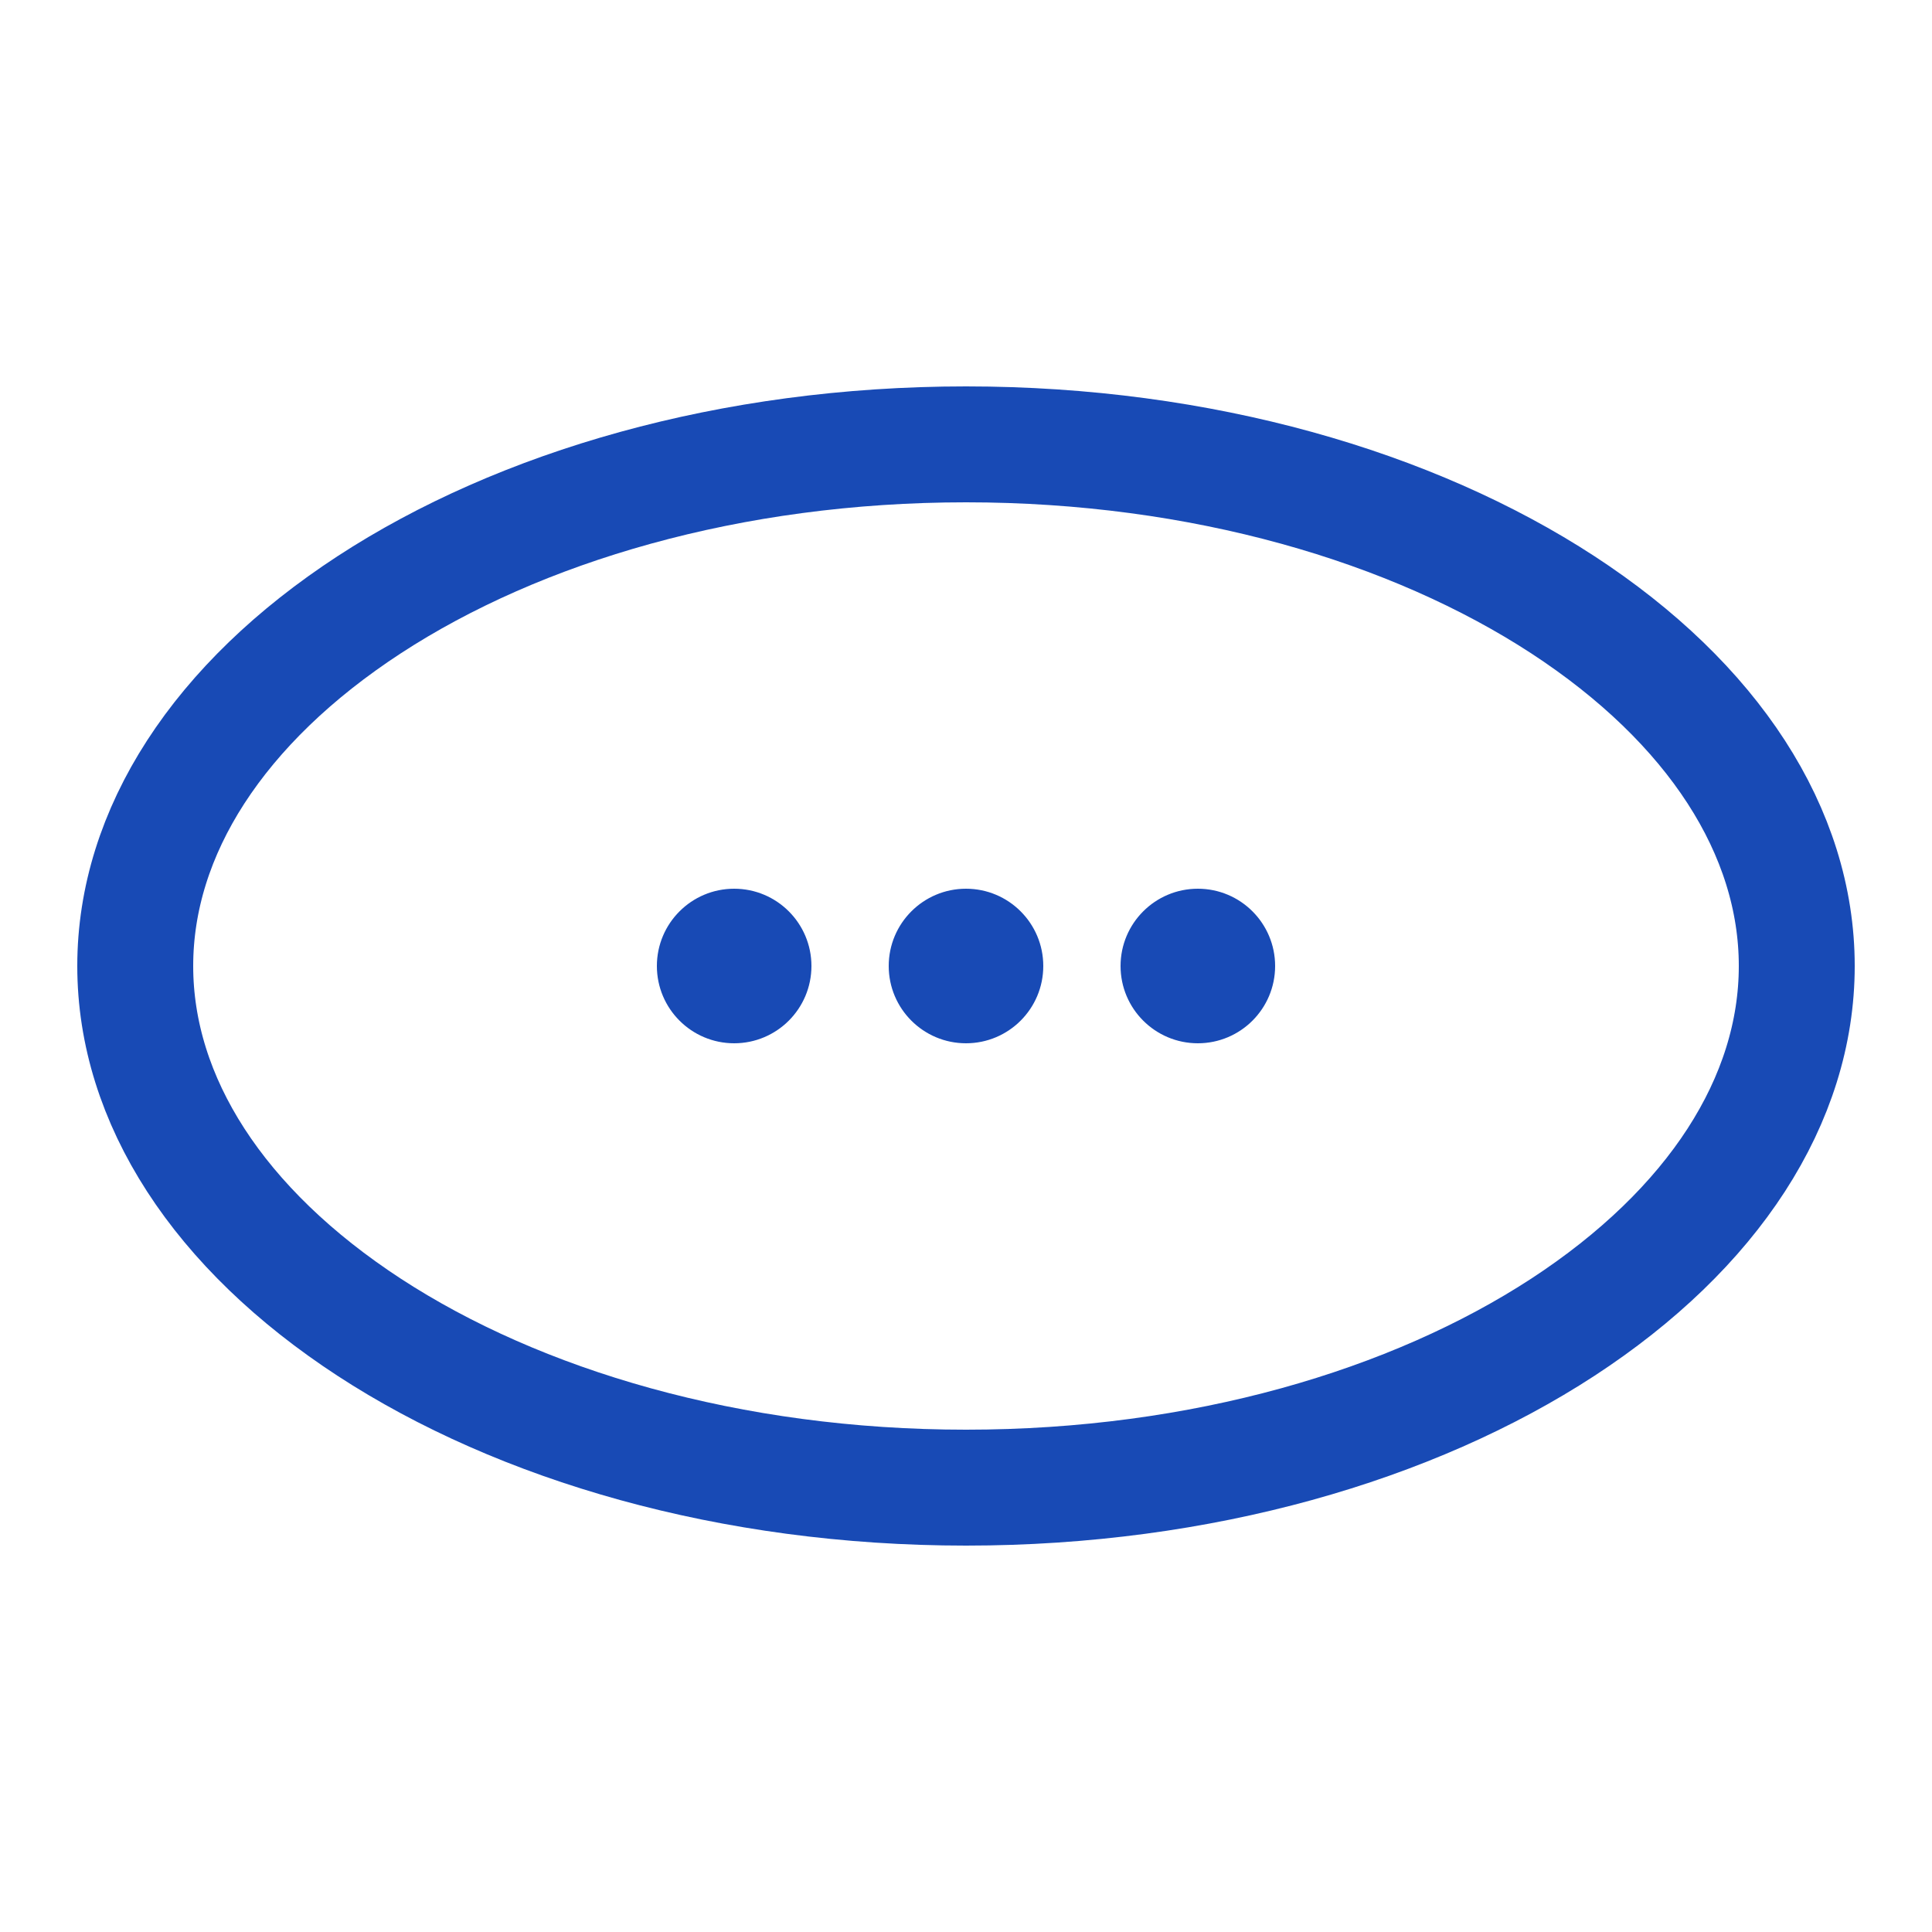 <?xml version="1.0" encoding="UTF-8"?>
<svg xmlns="http://www.w3.org/2000/svg" width="25" height="25" viewBox="0 0 25 25" fill="none">
  <path d="M12.5 5.75C15.551 5.75 18.279 6.558 20.222 7.825C22.171 9.097 23.25 10.765 23.25 12.5C23.25 14.235 22.171 15.903 20.222 17.175C18.279 18.442 15.551 19.25 12.5 19.25C9.449 19.25 6.721 18.442 4.778 17.175C2.829 15.903 1.75 14.235 1.75 12.5C1.75 10.765 2.829 9.097 4.778 7.825C6.721 6.558 9.449 5.75 12.5 5.75Z" stroke="#184AB5" stroke-width="1.5"></path>
  <circle cx="9.5" cy="12.5" r="1" fill="#184AB5"></circle>
  <circle cx="12.5" cy="12.5" r="1" fill="#184AB5"></circle>
  <circle cx="15.5" cy="12.5" r="1" fill="#184AB5"></circle>
</svg>

